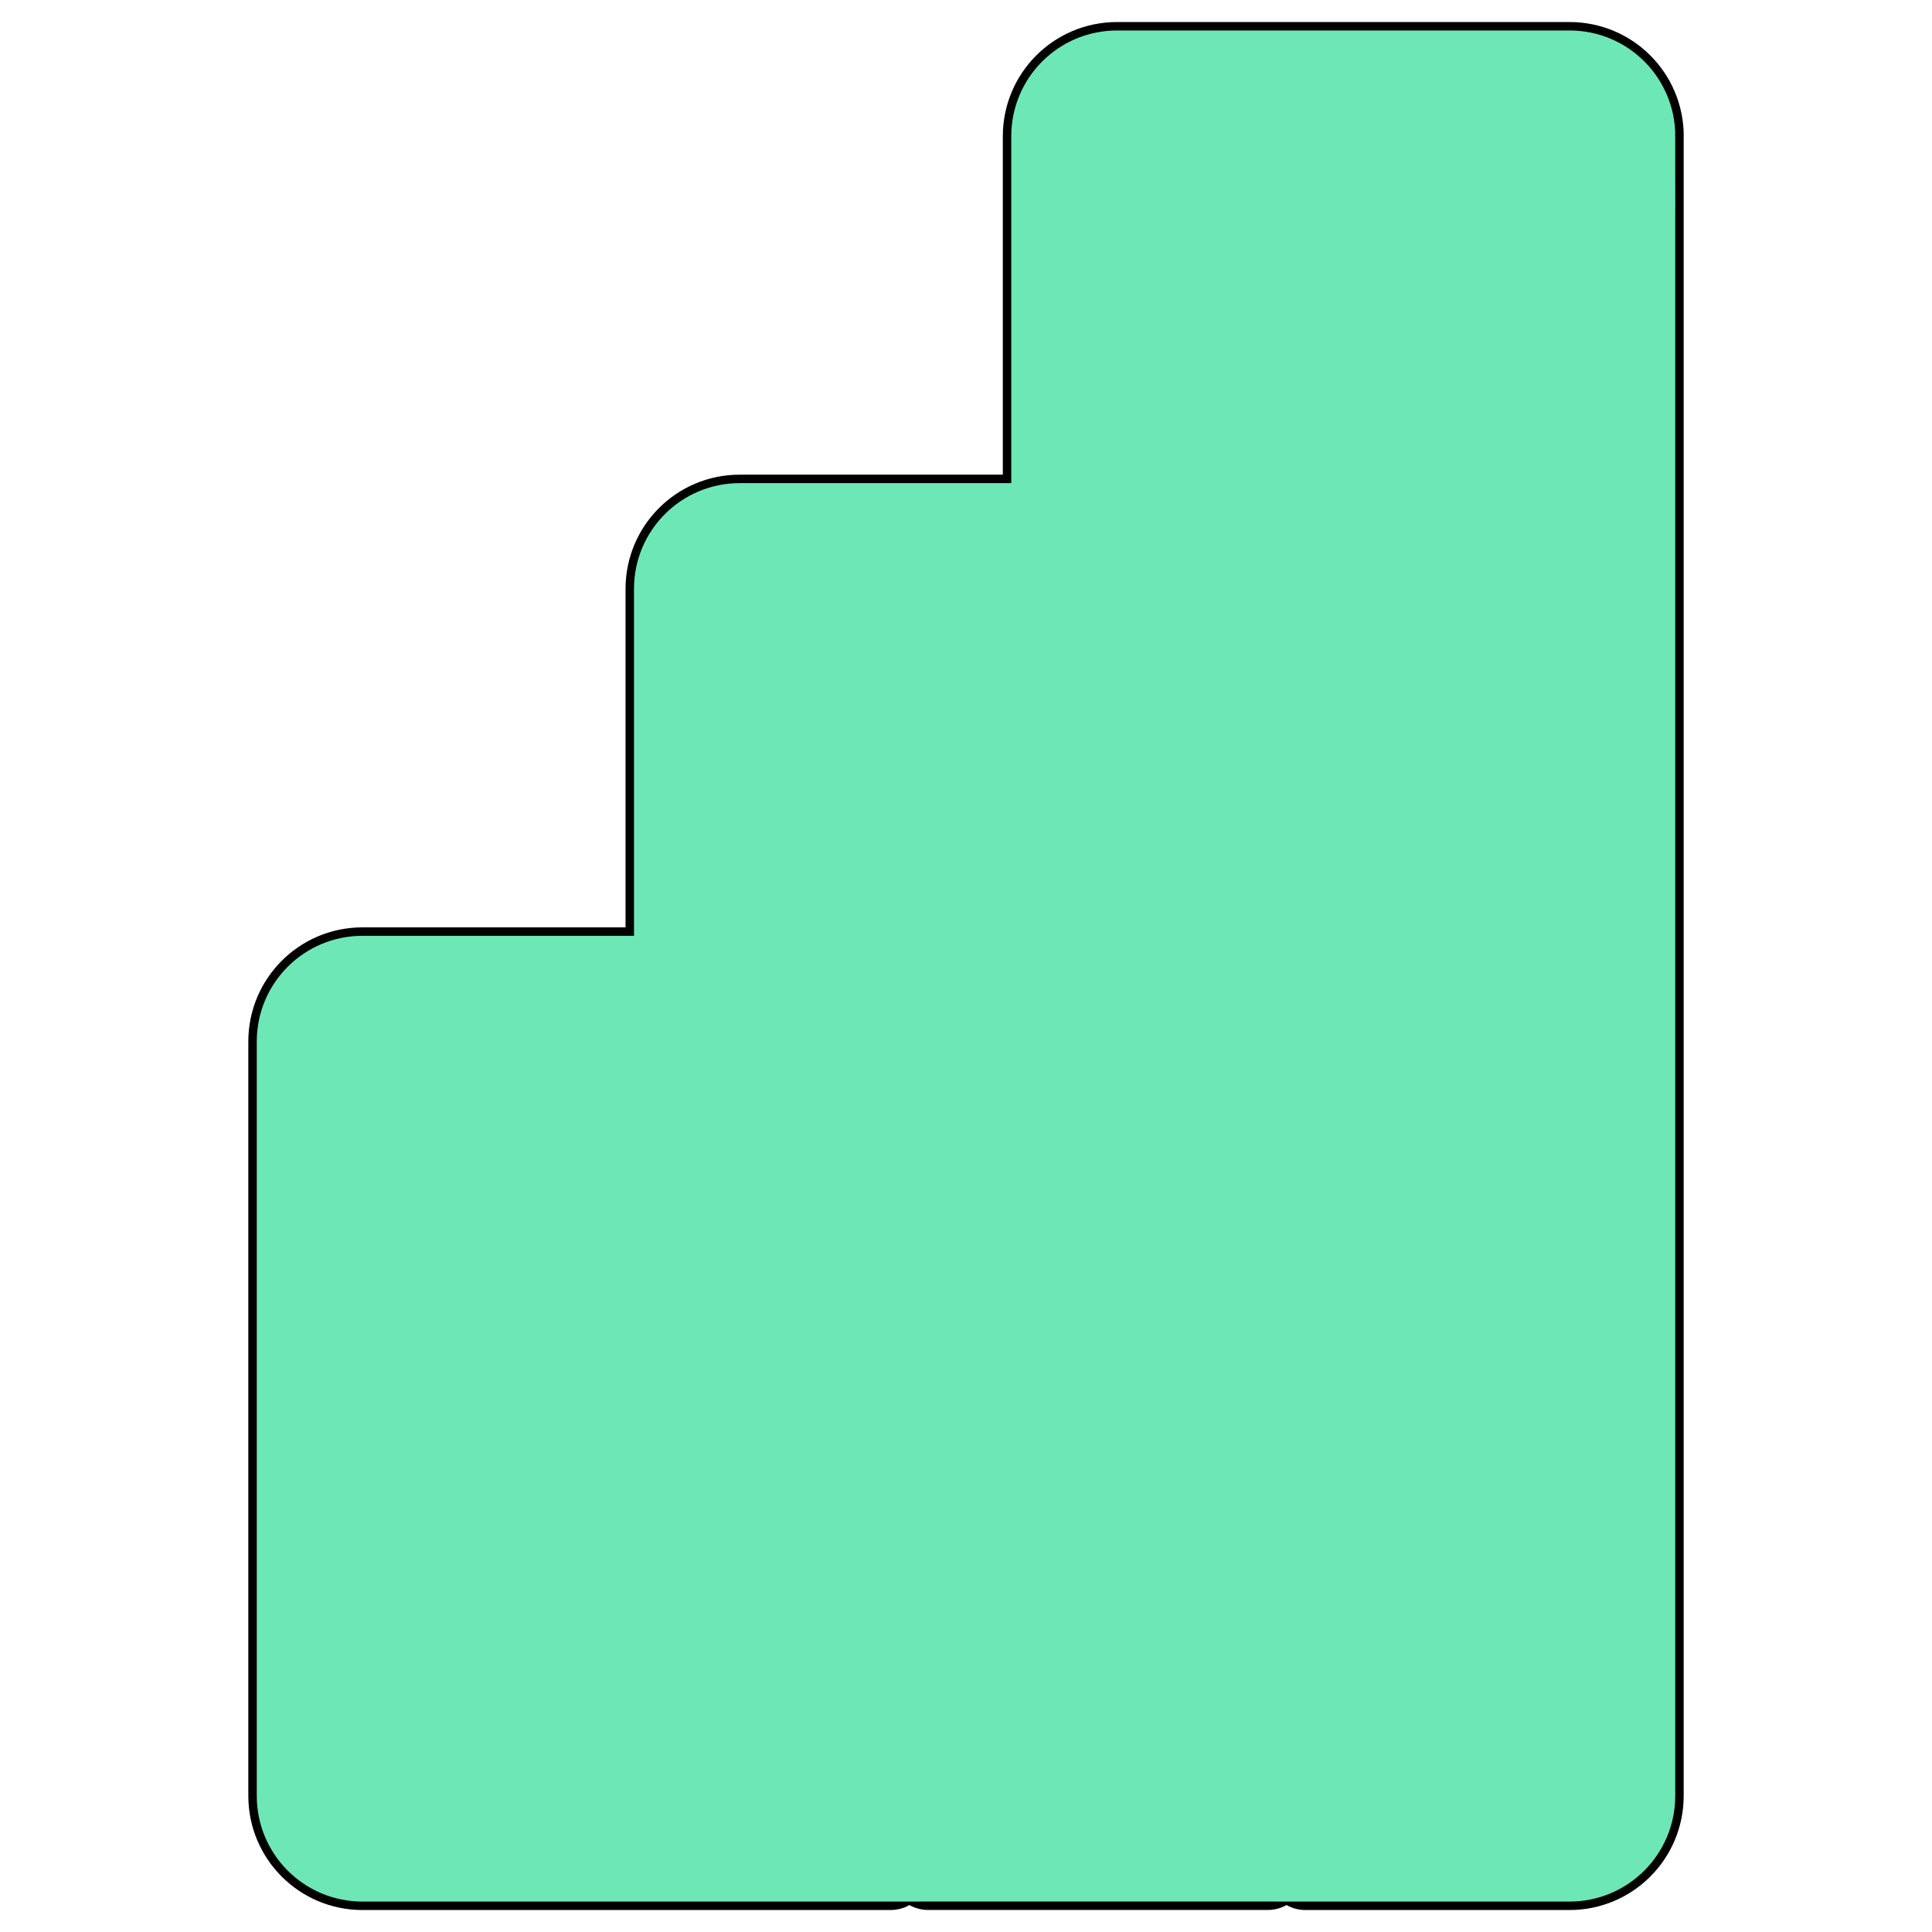 <!DOCTYPE svg PUBLIC "-//W3C//DTD SVG 1.1//EN" "http://www.w3.org/Graphics/SVG/1.1/DTD/svg11.dtd">
<!-- Uploaded to: SVG Repo, www.svgrepo.com, Transformed by: SVG Repo Mixer Tools -->
<svg fill="#6ee7b7" width="800px" height="800px" viewBox="0 0 32 32" version="1.1" xmlns="http://www.w3.org/2000/svg" stroke="#6ee7b7">
<g id="SVGRepo_bgCarrier" stroke-width="0"/>
<g id="SVGRepo_tracerCarrier" stroke-linecap="round" stroke-linejoin="round" stroke="#0" stroke-width="1.28"> <title>powerbi</title> <path d="M13.501 16h-7.498c0 0-0 0-0 0-0.69 0-1.25 0.559-1.25 1.25 0 0 0 0 0 0v0 12.496c0 0 0 0 0 0 0 0.69 0.559 1.25 1.25 1.25 0 0 0 0 0 0h8.747v-13.746c0-0.69-0.559-1.25-1.25-1.25v0zM19.749 8.502h-7.498c0 0-0 0-0 0-0.69 0-1.25 0.559-1.25 1.25 0 0 0 0 0 0v0 5.623h2.499c1.035 0.001 1.873 0.84 1.874 1.874v13.746h5.623v-21.244c0-0.69-0.559-1.25-1.25-1.25v0zM27.247 2.254v27.492c0 0 0 0 0 0 0 0.69-0.559 1.25-1.25 1.25 0 0-0 0-0 0h-4.374v-21.244c-0.001-1.035-0.84-1.873-1.874-1.874h-2.499v-5.623c0-0 0-0 0-0 0-0.69 0.559-1.25 1.25-1.25h7.498c0.69 0 1.25 0.559 1.25 1.25 0 0 0 0 0 0v0z"/> </g>
<g id="SVGRepo_iconCarrier"> <title>powerbi</title> <path d="M13.501 16h-7.498c0 0-0 0-0 0-0.69 0-1.25 0.559-1.25 1.25 0 0 0 0 0 0v0 12.496c0 0 0 0 0 0 0 0.69 0.559 1.25 1.25 1.25 0 0 0 0 0 0h8.747v-13.746c0-0.69-0.559-1.25-1.25-1.25v0zM19.749 8.502h-7.498c0 0-0 0-0 0-0.69 0-1.25 0.559-1.25 1.25 0 0 0 0 0 0v0 5.623h2.499c1.035 0.001 1.873 0.84 1.874 1.874v13.746h5.623v-21.244c0-0.69-0.559-1.25-1.25-1.25v0zM27.247 2.254v27.492c0 0 0 0 0 0 0 0.69-0.559 1.25-1.25 1.25 0 0-0 0-0 0h-4.374v-21.244c-0.001-1.035-0.84-1.873-1.874-1.874h-2.499v-5.623c0-0 0-0 0-0 0-0.69 0.559-1.25 1.25-1.25h7.498c0.69 0 1.25 0.559 1.25 1.25 0 0 0 0 0 0v0z"/> </g>
</svg>